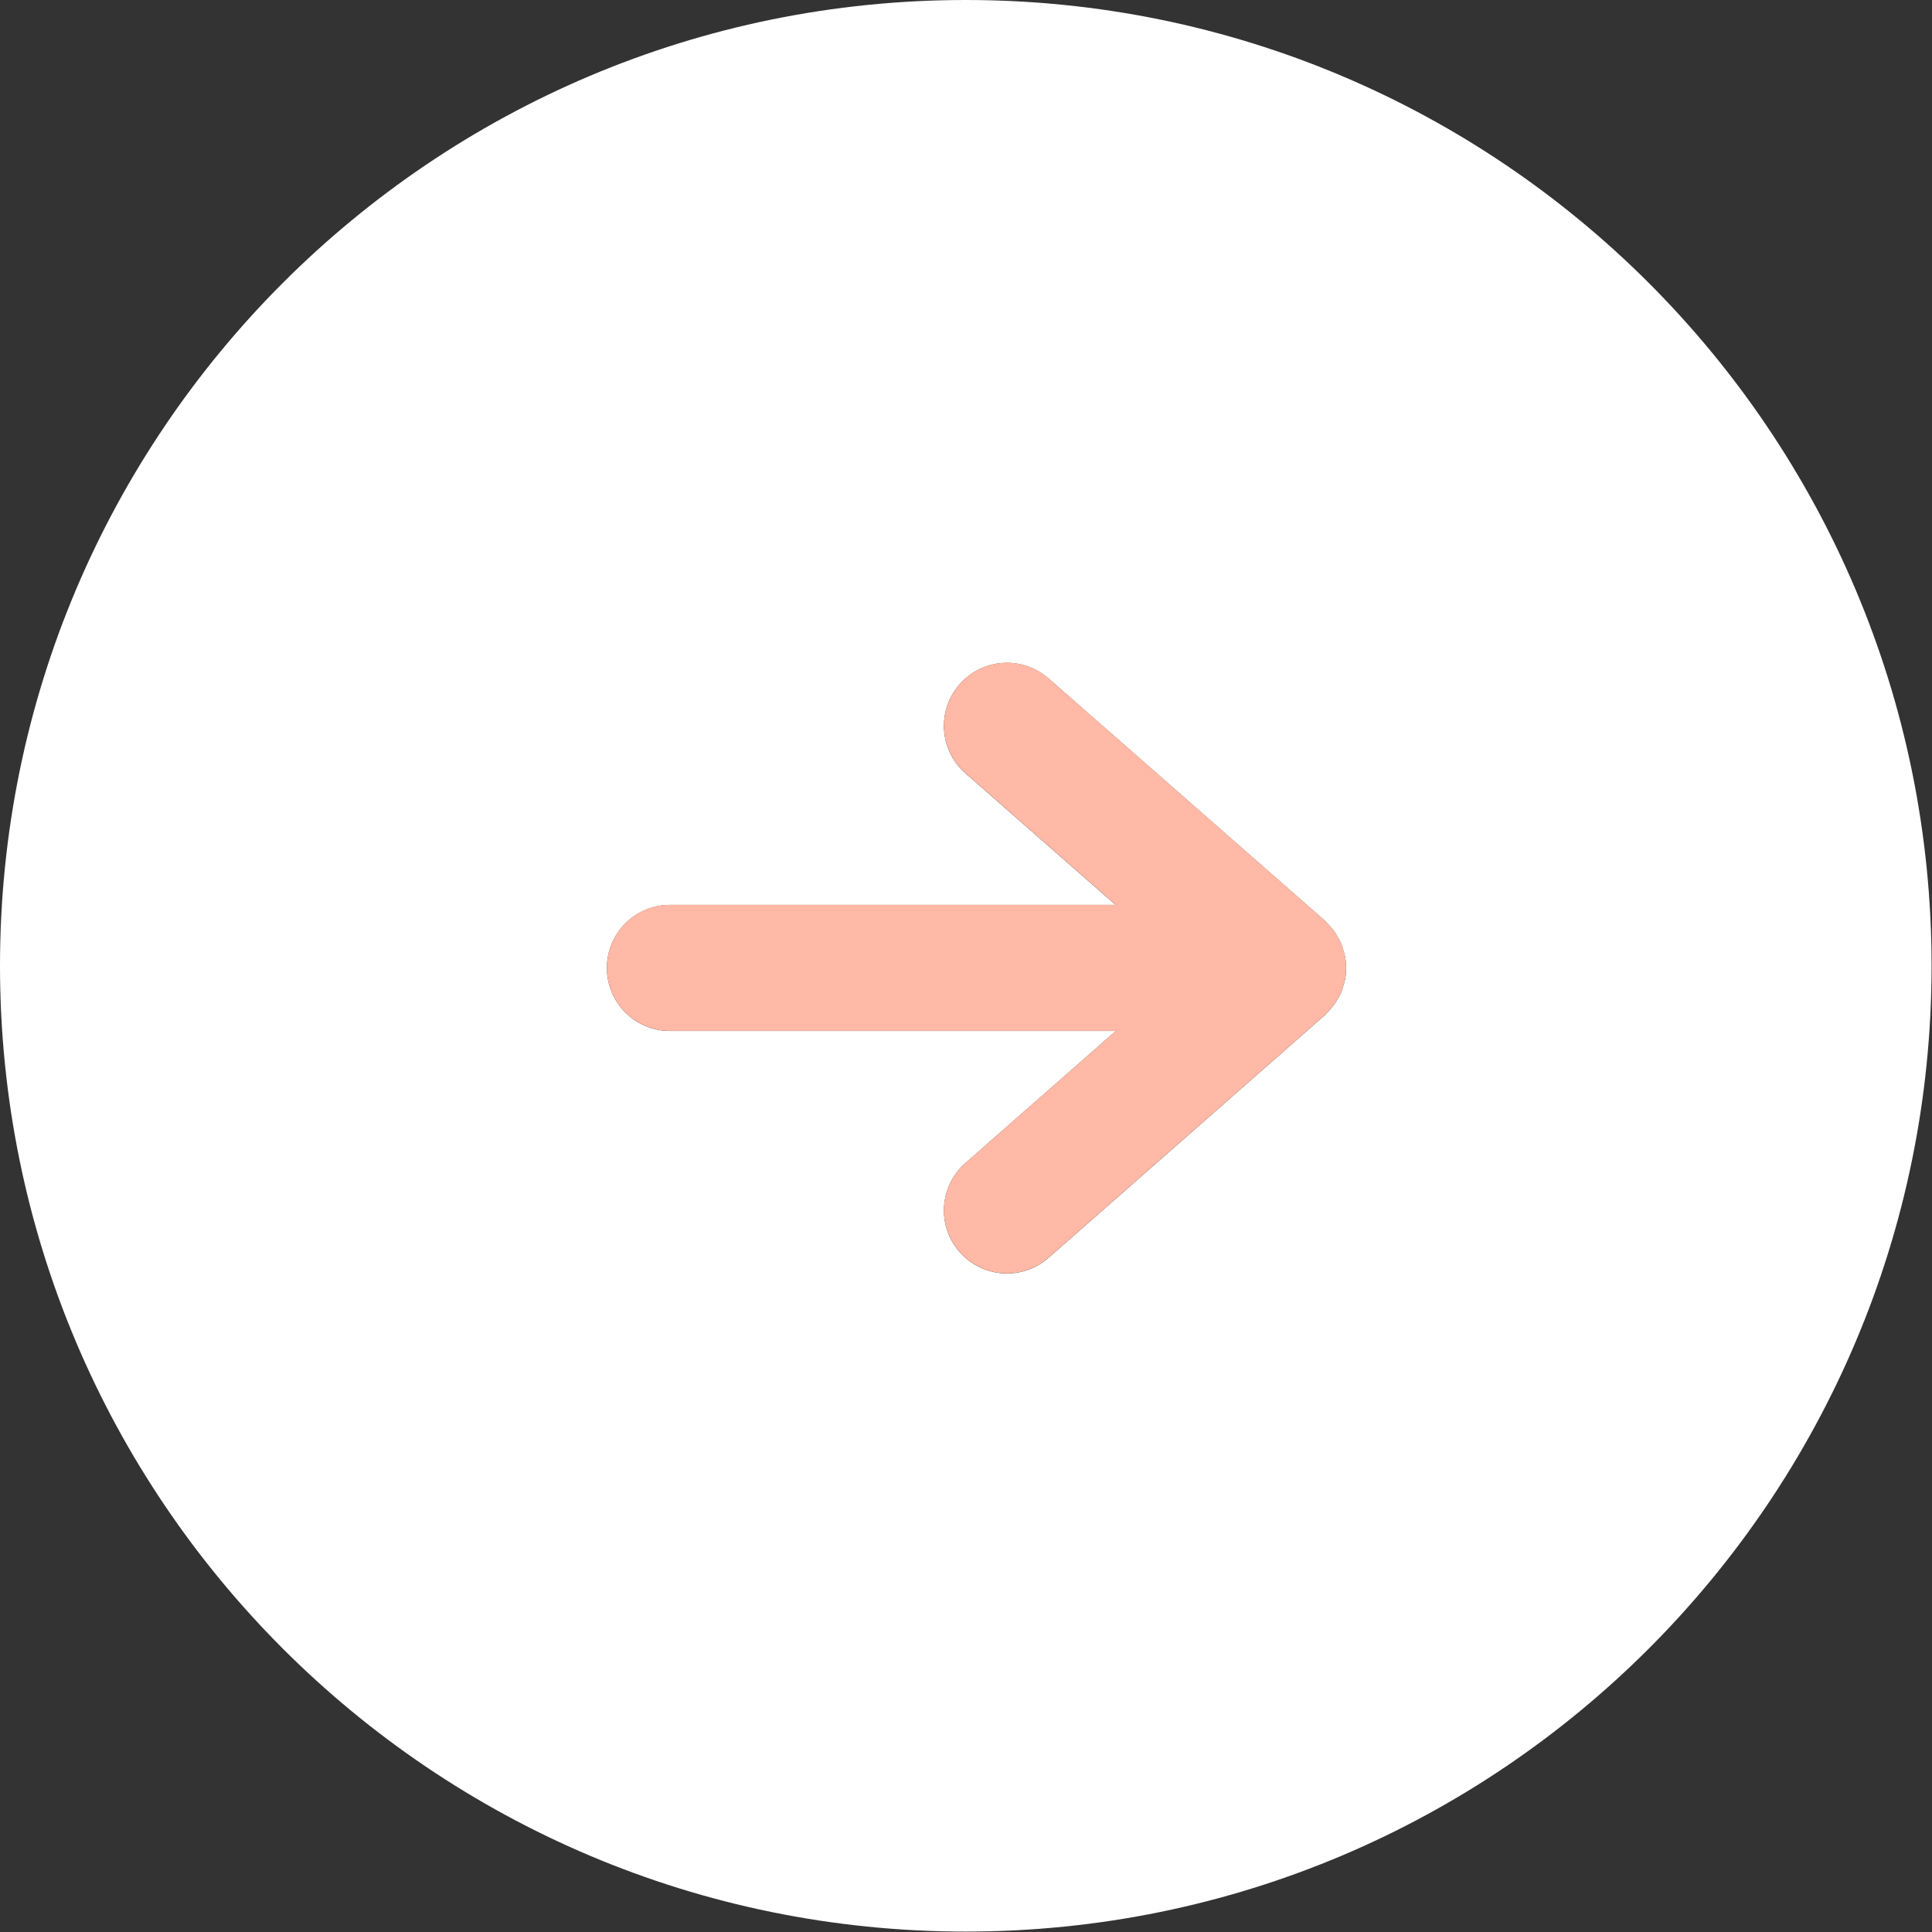 <?xml version="1.0" encoding="utf-8"?>
<!-- Generator: Adobe Illustrator 26.5.1, SVG Export Plug-In . SVG Version: 6.00 Build 0)  -->
<svg version="1.1" id="_レイヤー_2" xmlns="http://www.w3.org/2000/svg" xmlns:xlink="http://www.w3.org/1999/xlink" x="0px"
	 y="0px" width="45.97px" height="45.97px" viewBox="0 0 45.97 45.97" enable-background="new 0 0 45.97 45.97"
	 xml:space="preserve">
<rect x="0" y="0" width="45.97" height="45.97" fill="#333333" stroke="none"/>
<g>
	<path fill="#FFFFFF" d="M22.98,0C10.289,0,0,10.288,0,22.98c0,12.691,10.289,22.98,22.98,22.98c12.692,0,22.98-10.289,22.98-22.98
		C45.96,10.288,35.672,0,22.98,0z M31.997,23.34c-0.007,0.033-0.02,0.063-0.029,0.095c-0.019,0.066-0.037,0.132-0.064,0.195
		c-0.016,0.038-0.039,0.072-0.059,0.108c-0.029,0.053-0.057,0.107-0.092,0.156c-0.024,0.034-0.052,0.064-0.079,0.096
		c-0.039,0.047-0.079,0.093-0.124,0.135c-0.011,0.01-0.019,0.023-0.03,0.033l-6.57,5.77c-0.622,0.547-1.57,0.485-2.117-0.137
		c-0.547-0.622-0.485-1.57,0.137-2.117l3.579-3.143H15.94c-0.828,0-1.5-0.672-1.5-1.5s0.672-1.5,1.5-1.5h10.604l-3.573-3.132
		c-0.623-0.546-0.685-1.494-0.139-2.117s1.494-0.685,2.117-0.139l6.57,5.76c0.012,0.01,0.02,0.023,0.031,0.033
		c0.045,0.042,0.085,0.088,0.124,0.135c0.027,0.032,0.055,0.062,0.079,0.096c0.035,0.049,0.063,0.103,0.092,0.157
		c0.019,0.036,0.042,0.07,0.058,0.107c0.027,0.062,0.046,0.128,0.064,0.195c0.009,0.032,0.023,0.062,0.029,0.095
		c0.021,0.1,0.033,0.203,0.033,0.309c0,0,0,0.001,0,0.001v0c0,0,0,0,0,0.001C32.03,23.137,32.018,23.24,31.997,23.34z"/>
	<path fill="#FFB9A6" d="M32.03,23.029c0,0,0-0.001,0-0.001c0-0.106-0.012-0.209-0.033-0.309c-0.007-0.033-0.02-0.063-0.029-0.095
		c-0.019-0.066-0.037-0.132-0.064-0.195c-0.016-0.037-0.039-0.071-0.058-0.107c-0.029-0.054-0.057-0.107-0.092-0.157
		c-0.024-0.034-0.052-0.064-0.079-0.096c-0.039-0.047-0.079-0.093-0.124-0.135c-0.011-0.01-0.019-0.023-0.031-0.033l-6.57-5.76
		c-0.623-0.546-1.571-0.484-2.117,0.139s-0.484,1.571,0.139,2.117l3.573,3.132H15.94c-0.828,0-1.5,0.672-1.5,1.5s0.672,1.5,1.5,1.5
		h10.609l-3.579,3.143c-0.622,0.547-0.684,1.494-0.137,2.117c0.547,0.622,1.494,0.684,2.117,0.137l6.57-5.77
		c0.011-0.01,0.019-0.023,0.03-0.033c0.045-0.042,0.085-0.088,0.124-0.135c0.027-0.032,0.055-0.062,0.079-0.096
		c0.035-0.049,0.063-0.102,0.092-0.156c0.019-0.036,0.042-0.07,0.059-0.108c0.027-0.062,0.045-0.128,0.064-0.195
		c0.009-0.032,0.023-0.062,0.029-0.095C32.018,23.24,32.03,23.137,32.03,23.029C32.03,23.03,32.03,23.03,32.03,23.029L32.03,23.029z
		"/>
</g>
</svg>
